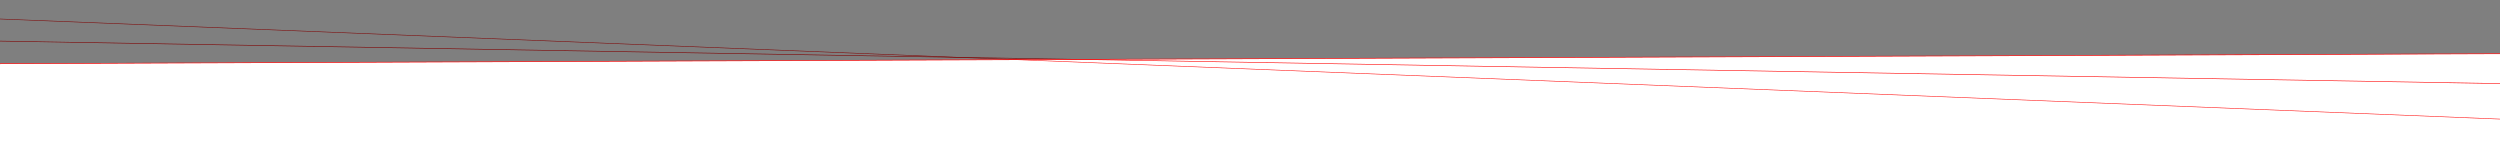 <svg xmlns="http://www.w3.org/2000/svg" fill="none" viewBox="0 157.777 1728 98.827" style="max-height: 500px" width="1728" height="98.827"><rect stroke="#FF0000" transform="matrix(0.999 0.04 0.936 -0.351 -430.555 153.605)" height="437.555" width="2162.83" y="-0.155" x="0.968" opacity="0.917"></rect><rect stroke="#FF0000" transform="matrix(1 0.017 0.916 -0.402 -448.428 178.478)" height="391.403" width="2248.06" y="-0.192" x="0.958" opacity="0.958"></rect><rect stroke="#FF0000" fill-opacity="0.5" fill="black" transform="matrix(1 -0.004 0.885 -0.465 -456.792 203.528)" height="343.767" width="2317.28" y="-0.234" x="0.943"></rect></svg>